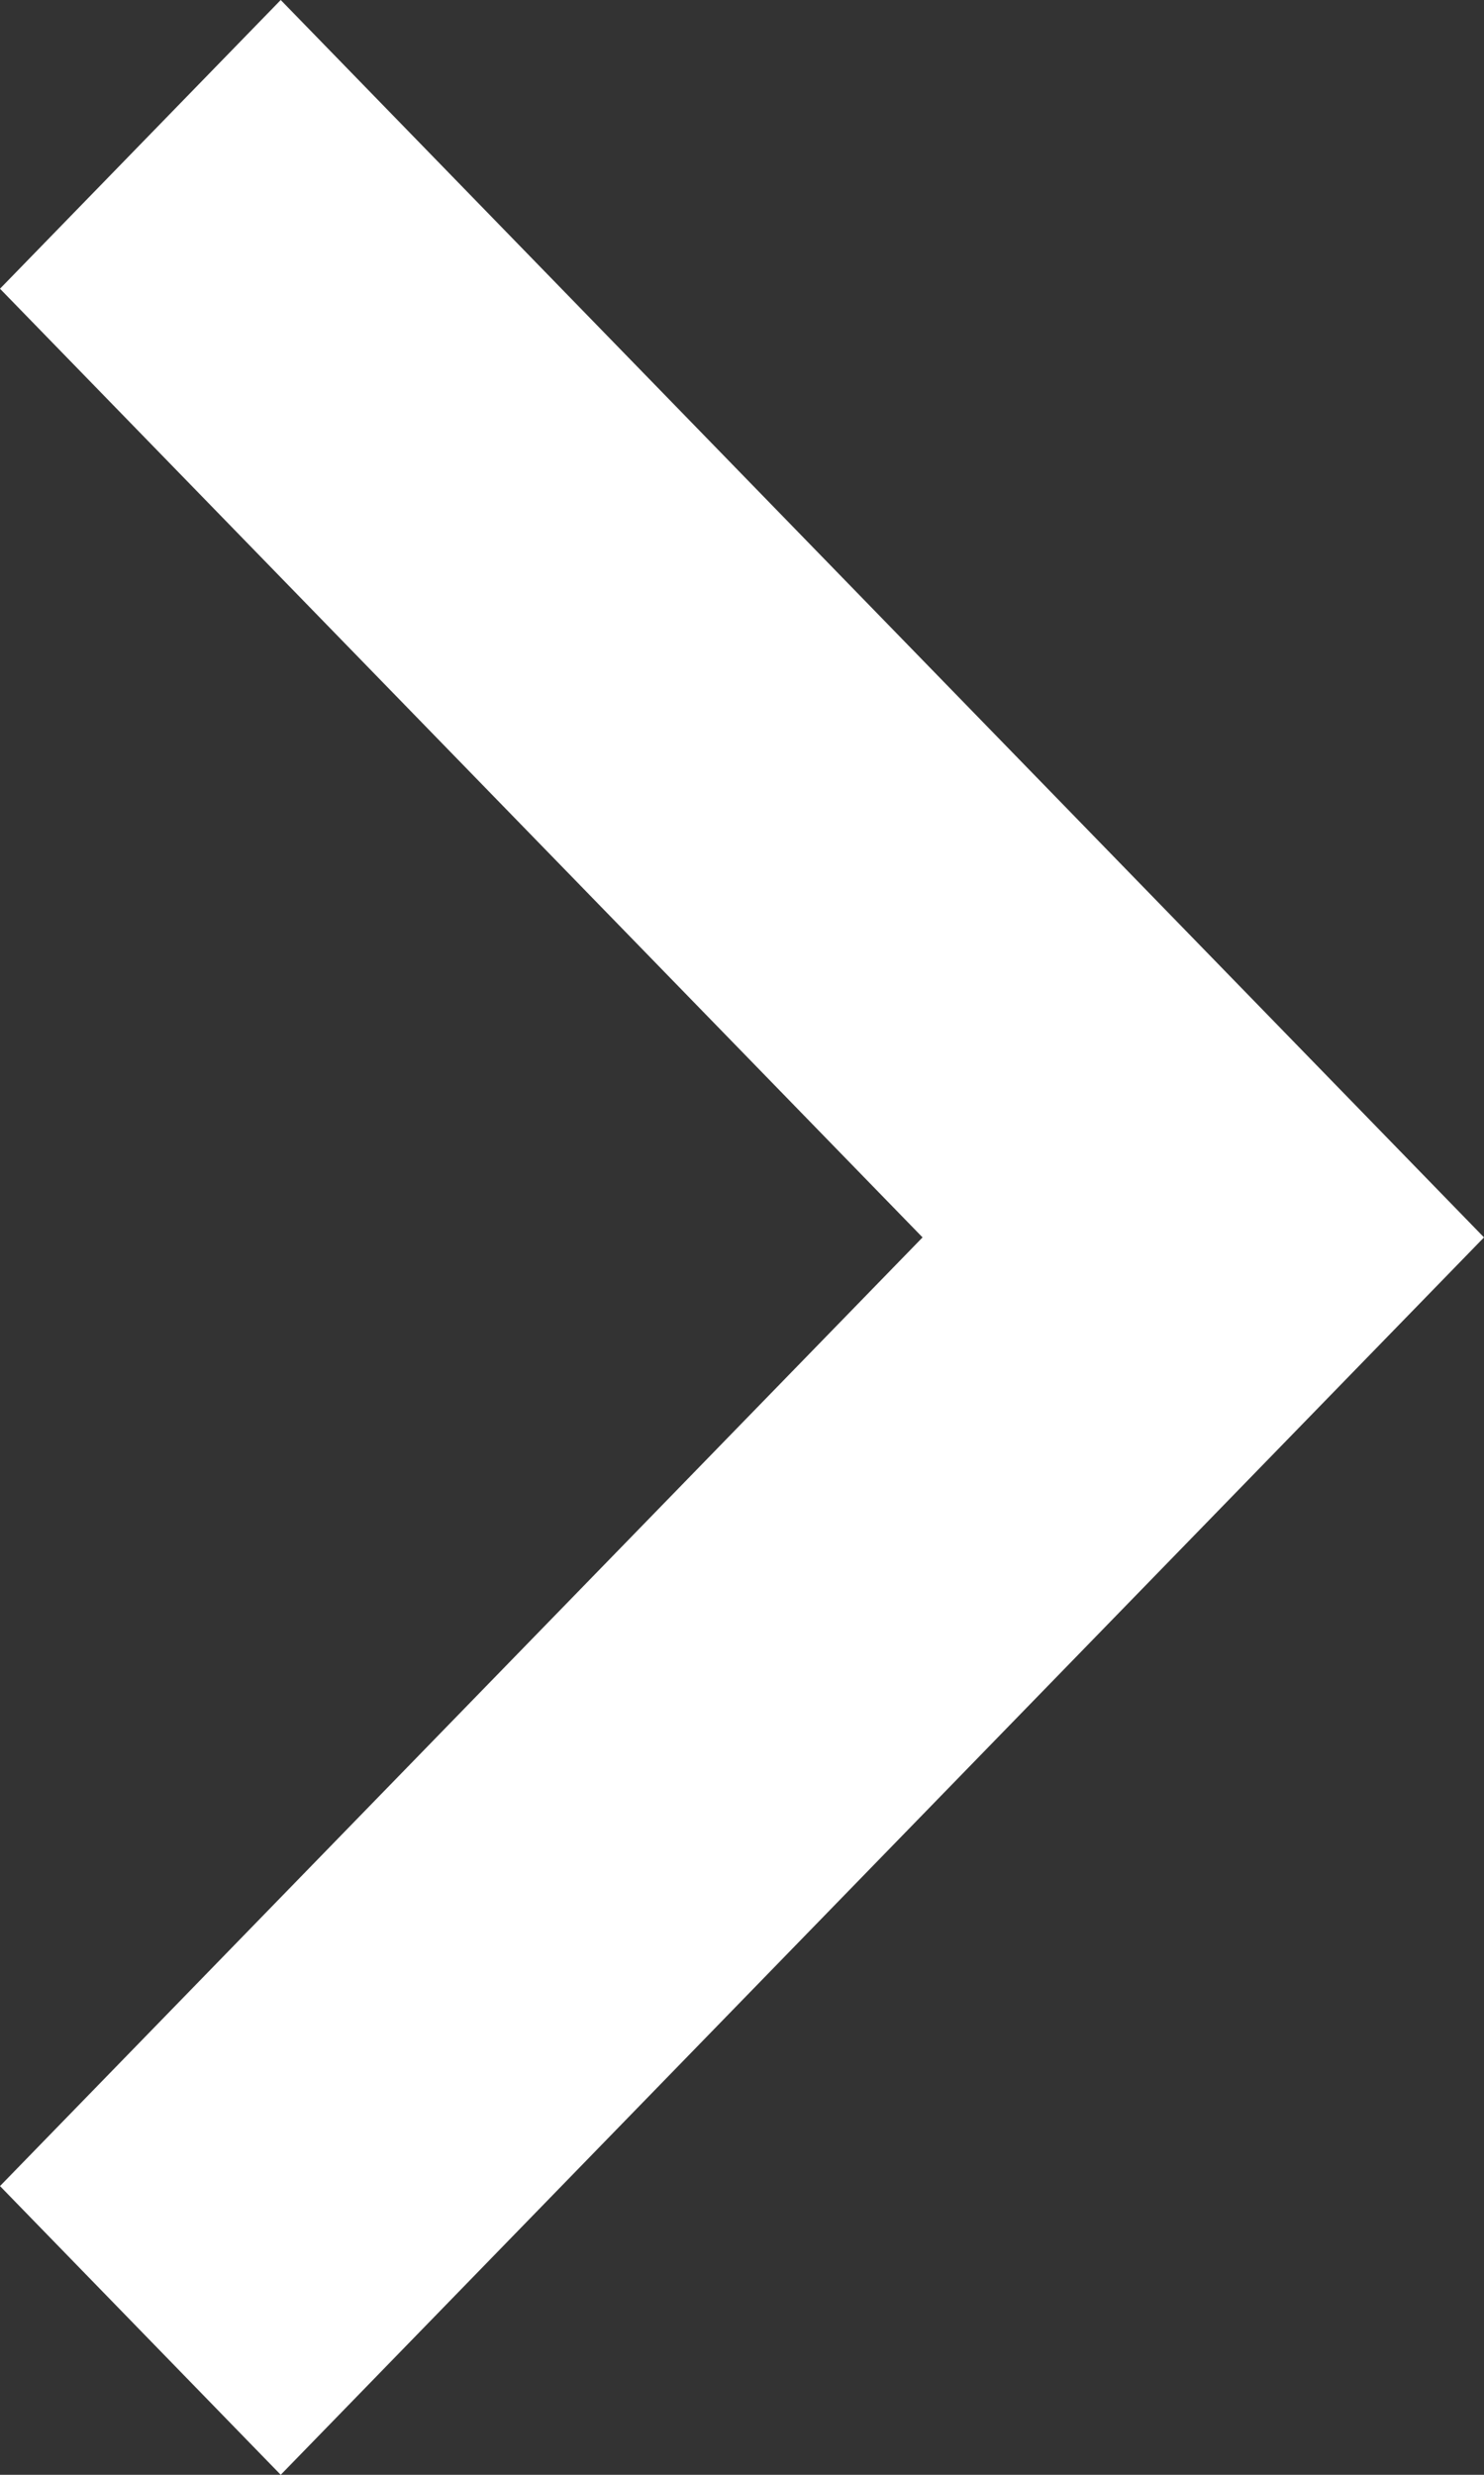 <svg width="18" height="30" viewBox="0 0 18 30" fill="none" xmlns="http://www.w3.org/2000/svg">
<rect x="0" y="0" width="18" height="30" fill="#333333" stroke="none"/>
<path fill-rule="evenodd" clip-rule="evenodd" d="M3.405 0L0 3.5L11.19 15L0 26.5L3.405 30L18 15L3.405 0Z" fill="white"/>
</svg>
